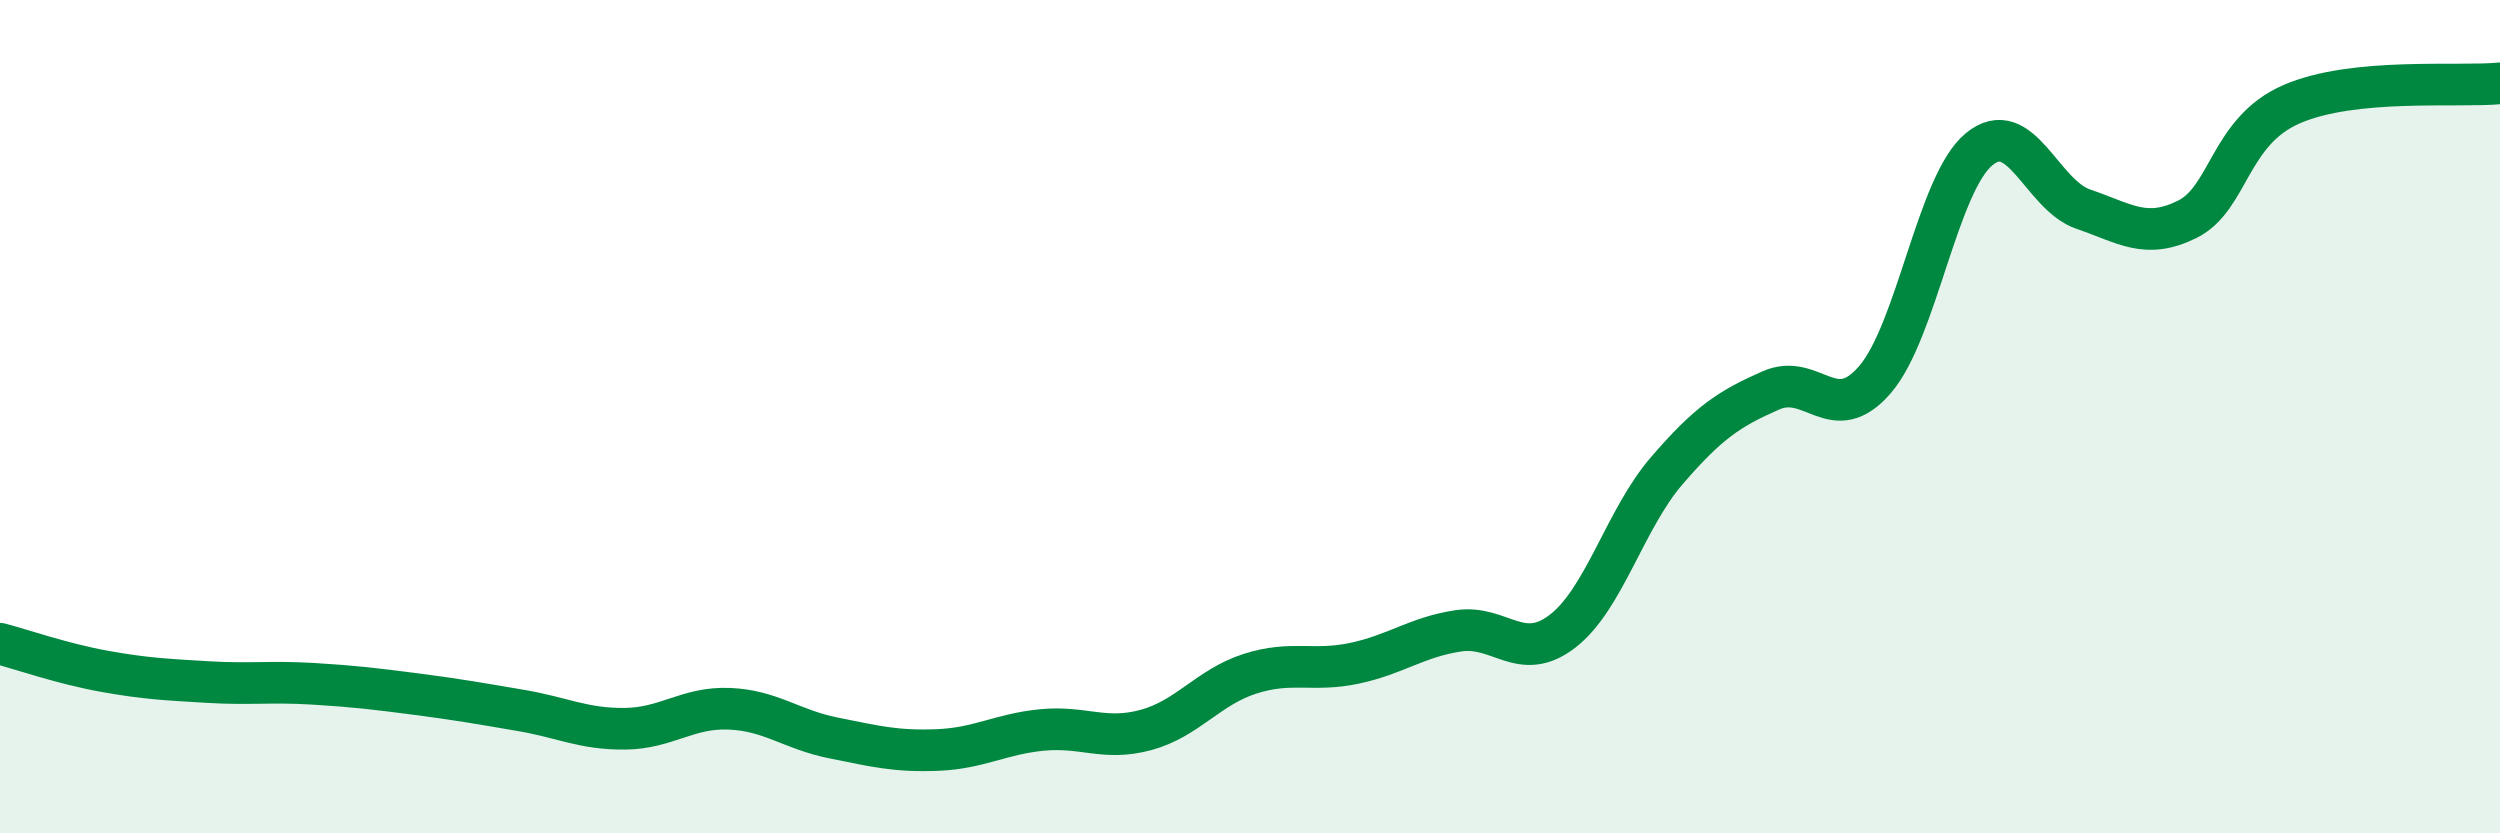 
    <svg width="60" height="20" viewBox="0 0 60 20" xmlns="http://www.w3.org/2000/svg">
      <path
        d="M 0,15.45 C 0.5,15.58 1.5,15.93 2.5,16.11 C 3.5,16.29 4,16.31 5,16.37 C 6,16.43 6.5,16.35 7.5,16.41 C 8.5,16.47 9,16.53 10,16.66 C 11,16.79 11.5,16.88 12.5,17.05 C 13.5,17.22 14,17.5 15,17.49 C 16,17.48 16.5,16.97 17.5,17.01 C 18.5,17.05 19,17.51 20,17.71 C 21,17.91 21.5,18.04 22.5,18 C 23.5,17.96 24,17.62 25,17.52 C 26,17.42 26.5,17.79 27.5,17.52 C 28.5,17.25 29,16.49 30,16.17 C 31,15.85 31.5,16.13 32.5,15.92 C 33.5,15.71 34,15.29 35,15.14 C 36,14.99 36.5,15.92 37.5,15.15 C 38.5,14.38 39,12.46 40,11.3 C 41,10.14 41.5,9.81 42.5,9.37 C 43.5,8.93 44,10.27 45,9.11 C 46,7.95 46.5,4.4 47.5,3.58 C 48.5,2.76 49,4.68 50,5.02 C 51,5.36 51.5,5.76 52.5,5.26 C 53.5,4.76 53.5,3.15 55,2.5 C 56.5,1.85 59,2.1 60,2L60 20L0 20Z"
        fill="#008740"
        opacity="0.1"
        stroke-linecap="round"
        stroke-linejoin="round"
      />
      <path
        d="M 0,15.45 C 0.5,15.58 1.5,15.93 2.5,16.11 C 3.5,16.29 4,16.31 5,16.37 C 6,16.43 6.5,16.35 7.5,16.41 C 8.5,16.47 9,16.53 10,16.66 C 11,16.79 11.5,16.88 12.5,17.05 C 13.5,17.22 14,17.5 15,17.49 C 16,17.48 16.5,16.97 17.5,17.01 C 18.5,17.05 19,17.51 20,17.71 C 21,17.91 21.5,18.04 22.5,18 C 23.5,17.96 24,17.62 25,17.52 C 26,17.42 26.5,17.79 27.5,17.52 C 28.5,17.25 29,16.49 30,16.17 C 31,15.85 31.5,16.13 32.5,15.92 C 33.5,15.71 34,15.29 35,15.14 C 36,14.99 36.5,15.92 37.5,15.15 C 38.5,14.38 39,12.46 40,11.3 C 41,10.14 41.5,9.81 42.5,9.37 C 43.5,8.93 44,10.27 45,9.11 C 46,7.95 46.5,4.4 47.5,3.58 C 48.5,2.76 49,4.68 50,5.02 C 51,5.36 51.5,5.76 52.5,5.26 C 53.5,4.76 53.5,3.15 55,2.5 C 56.5,1.85 59,2.1 60,2"
        stroke="#008740"
        stroke-width="1"
        fill="none"
        stroke-linecap="round"
        stroke-linejoin="round"
      />
    </svg>
  